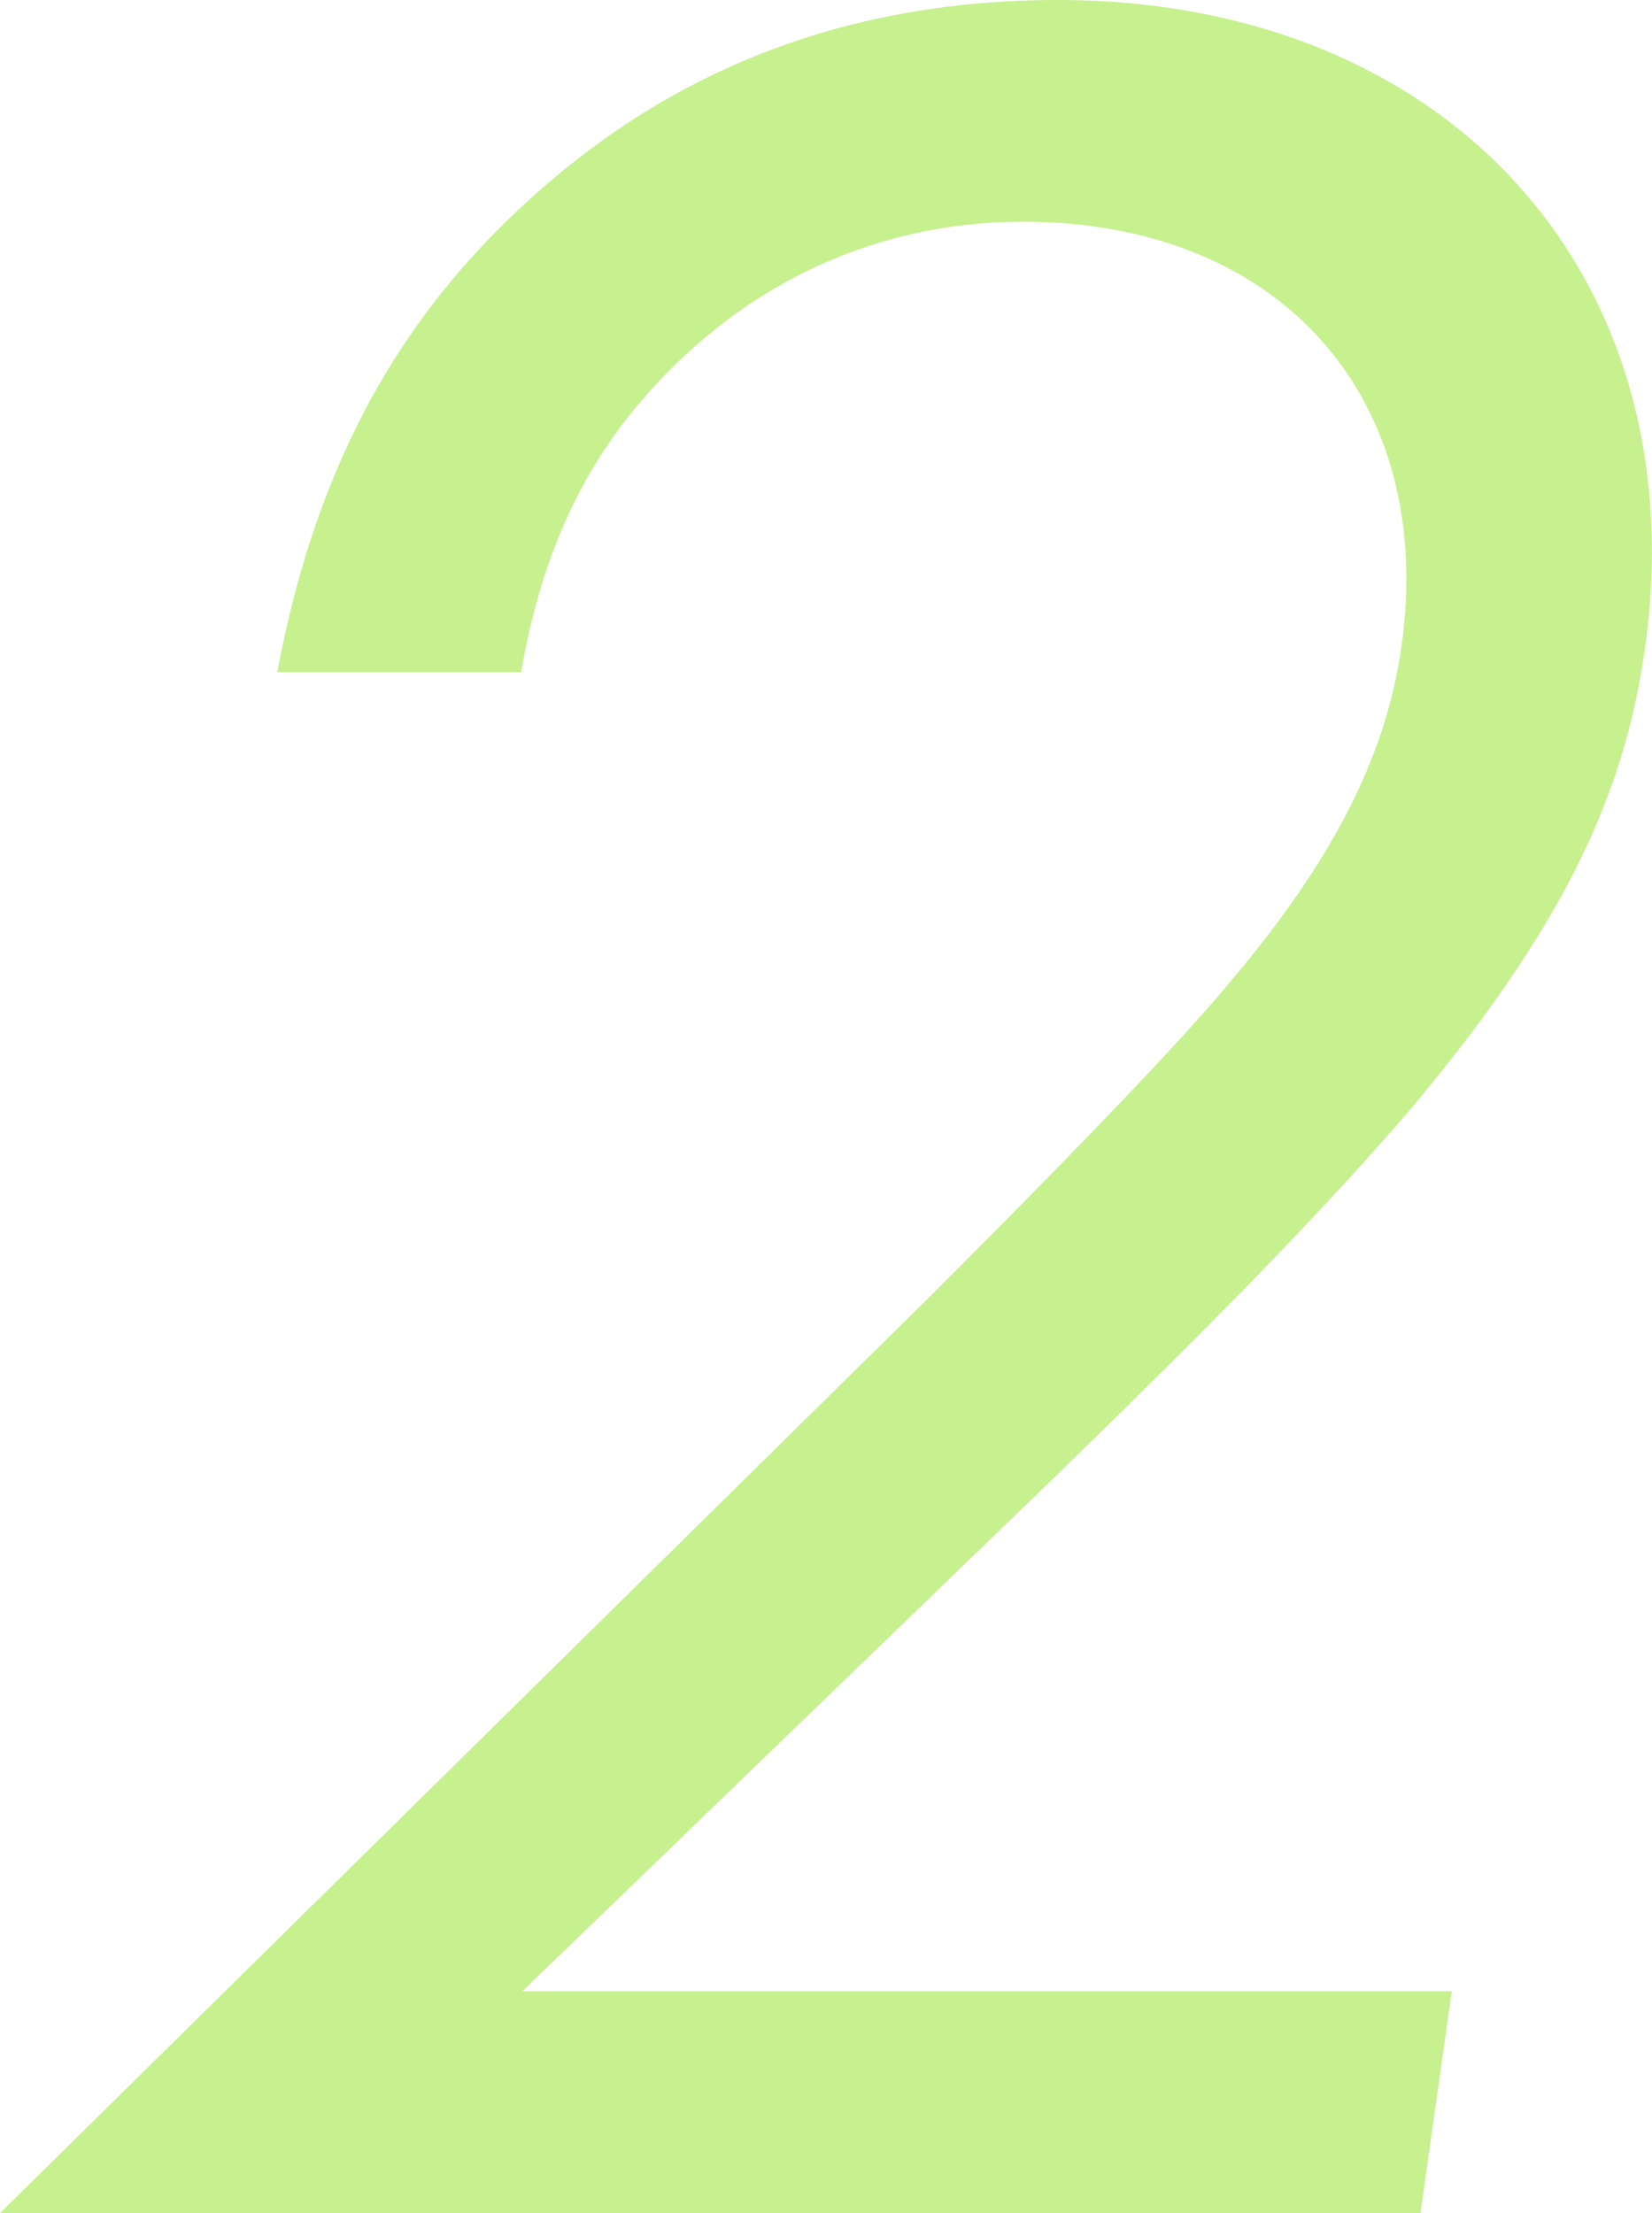 <svg xmlns="http://www.w3.org/2000/svg" viewBox="0 0 80.2 107.41"><path d="m0 107.41 45.18-44.52c3.17-3.17 11.56-11.57 14.65-15.37 5.76-6.81 7.6-11.88 8.21-16.16 1.68-11.88-5.73-20.6-18.37-20.6-7.52 0-14.23 3.33-19.08 9.35-2.53 3.17-4.37 7.13-5.29 12.52H13.46c1.98-10.62 6.26-17.11 11.09-21.86C29.74 5.7 38.07 0 51.35 0c18.88 0 31.08 13.31 28.5 31.53-1.01 7.13-4.01 13.62-11.68 22.66-5.35 6.18-12.03 12.67-17.05 17.58L25.36 96.64h45.12l-1.52 10.77H0Z" style="fill:#c7f08f;stroke-width:0"/></svg>